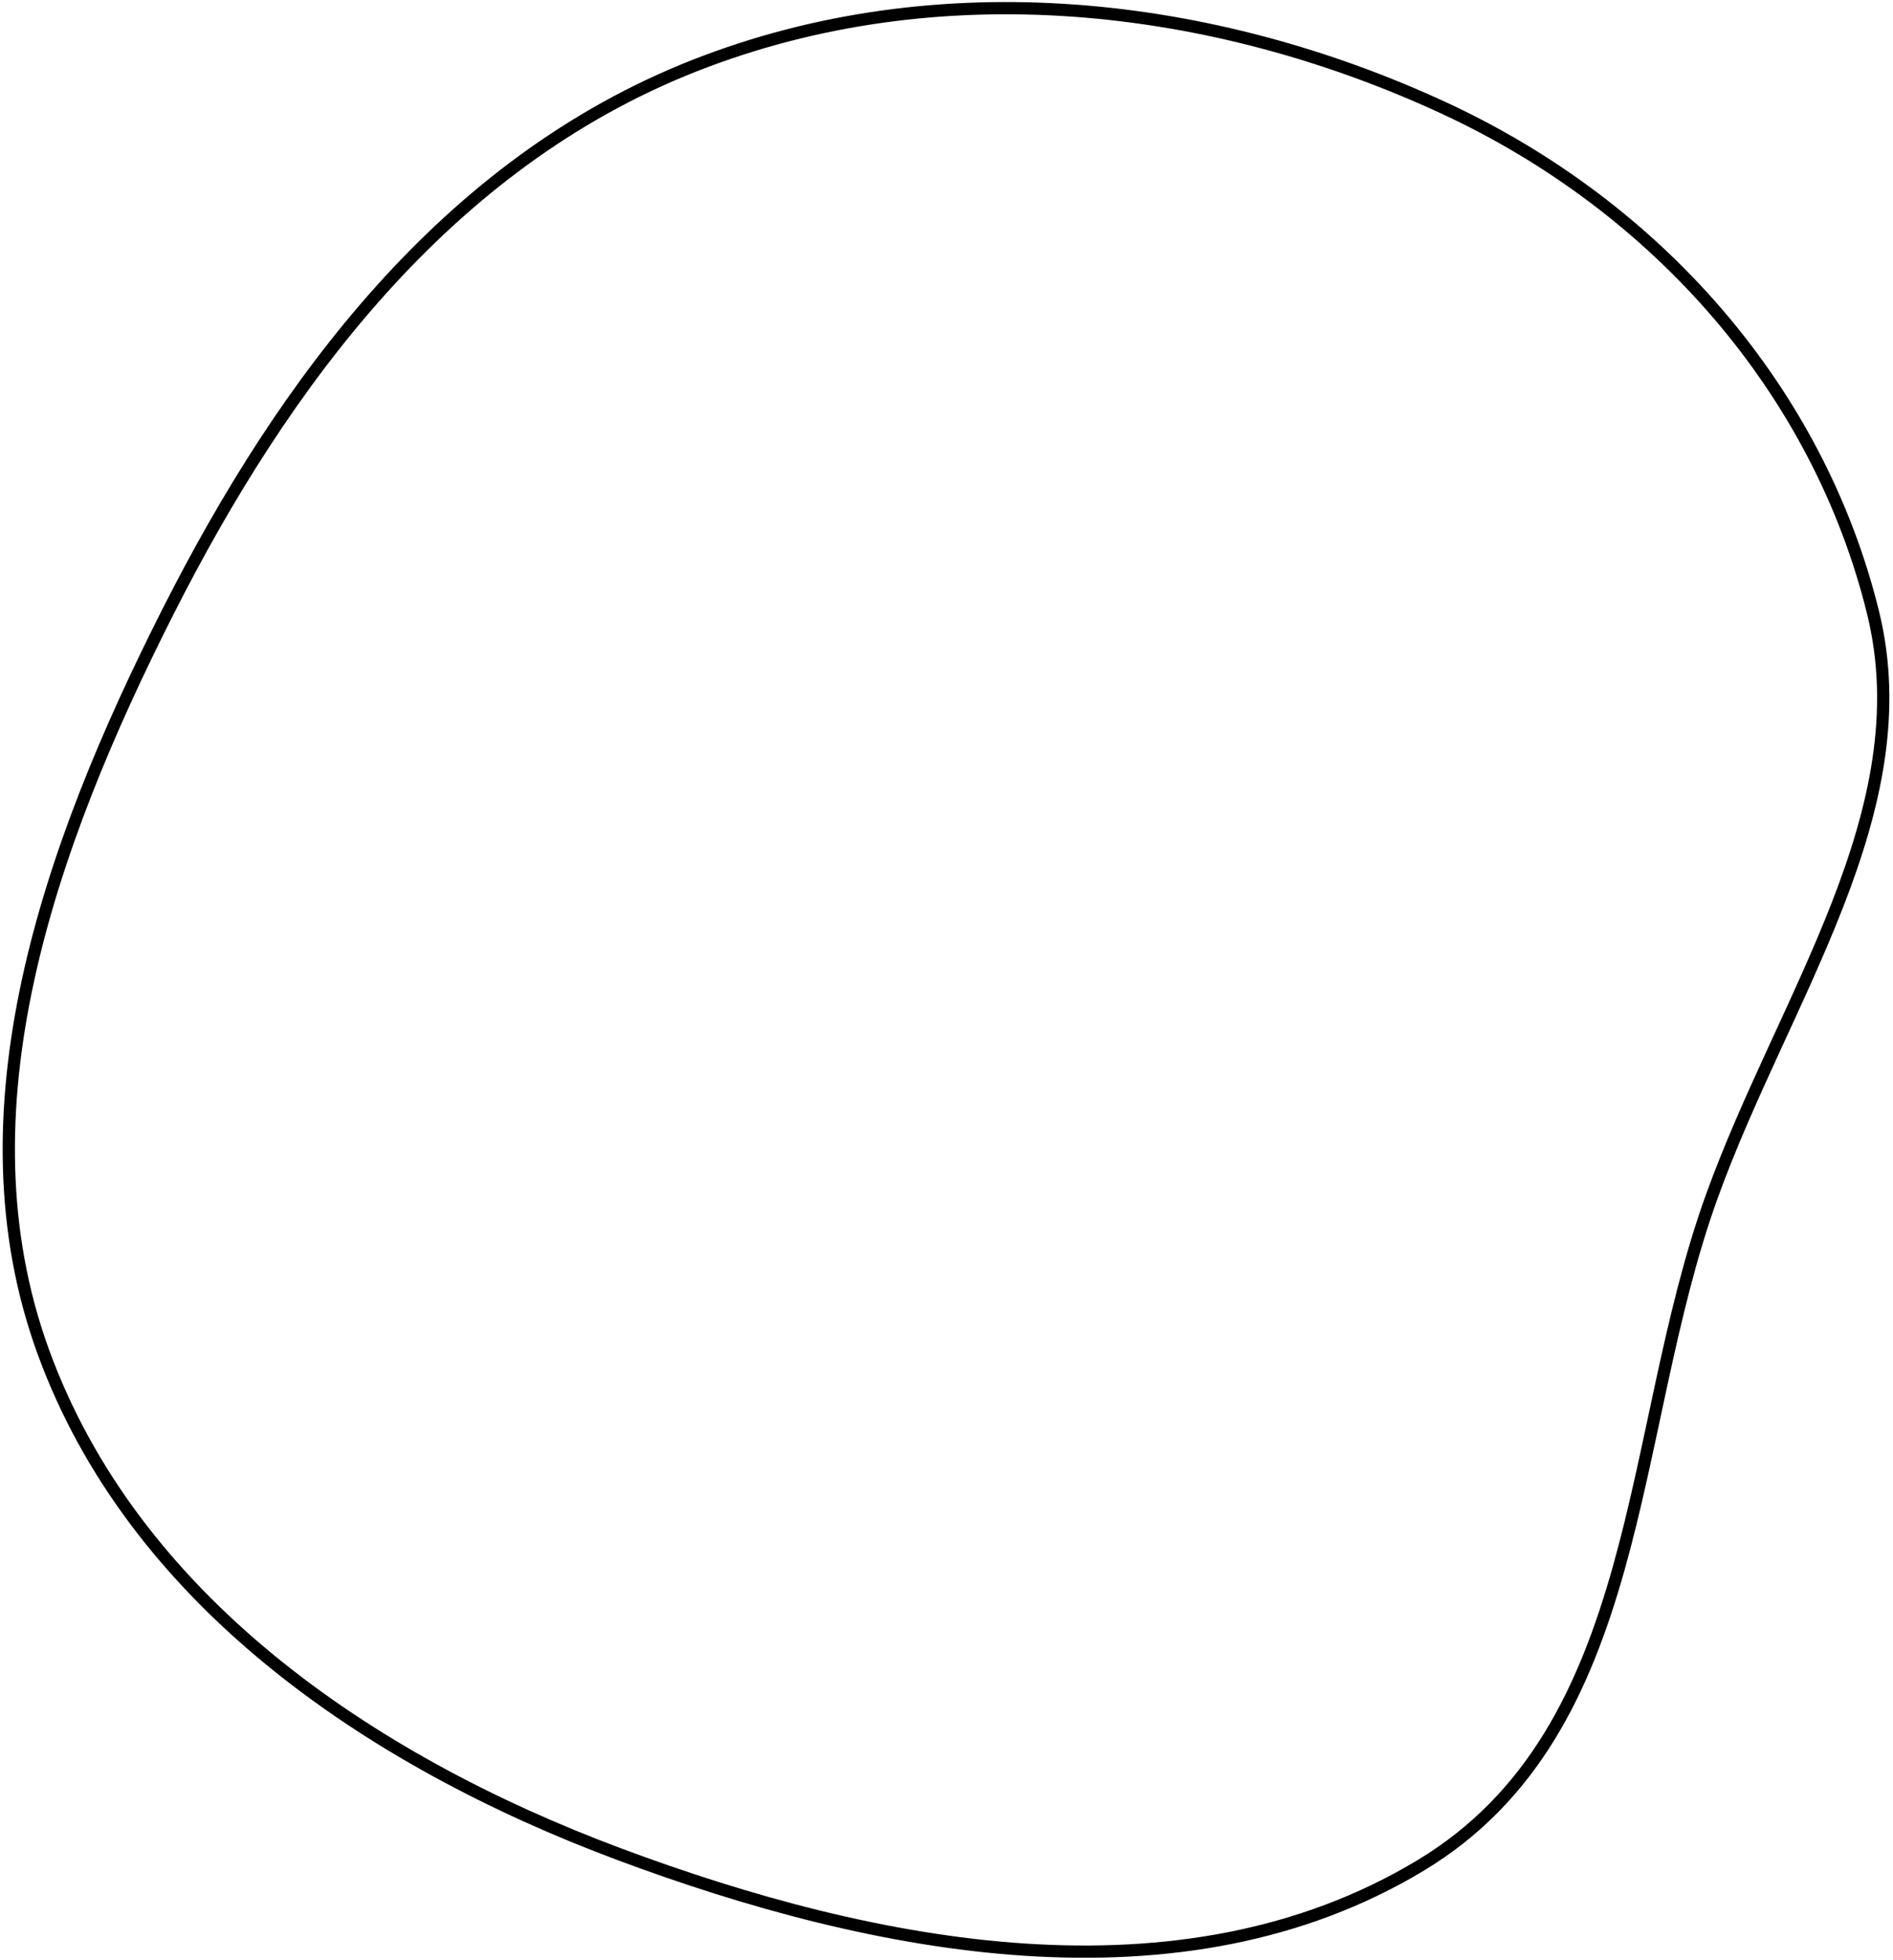 <?xml version="1.0" encoding="UTF-8"?> <svg xmlns="http://www.w3.org/2000/svg" width="309" height="320" viewBox="0 0 309 320" fill="none"><path fill-rule="evenodd" clip-rule="evenodd" d="M7.046 220.644C-7.163 181.552 7.821 138.601 27.426 99.855C46.363 62.429 72.806 26.725 113.239 10.768C153.391 -5.078 198.234 0.269 235.728 17.65C270.676 33.85 296.846 63.843 305.74 100.004C313.711 132.418 291.128 162.906 279.424 195.327C265.478 233.958 268.625 282.418 231.897 304.556C192.688 328.189 142.578 318.214 101.176 302.764C59.545 287.227 21.611 260.718 7.046 220.644Z" stroke="black" stroke-width="2"></path></svg> 